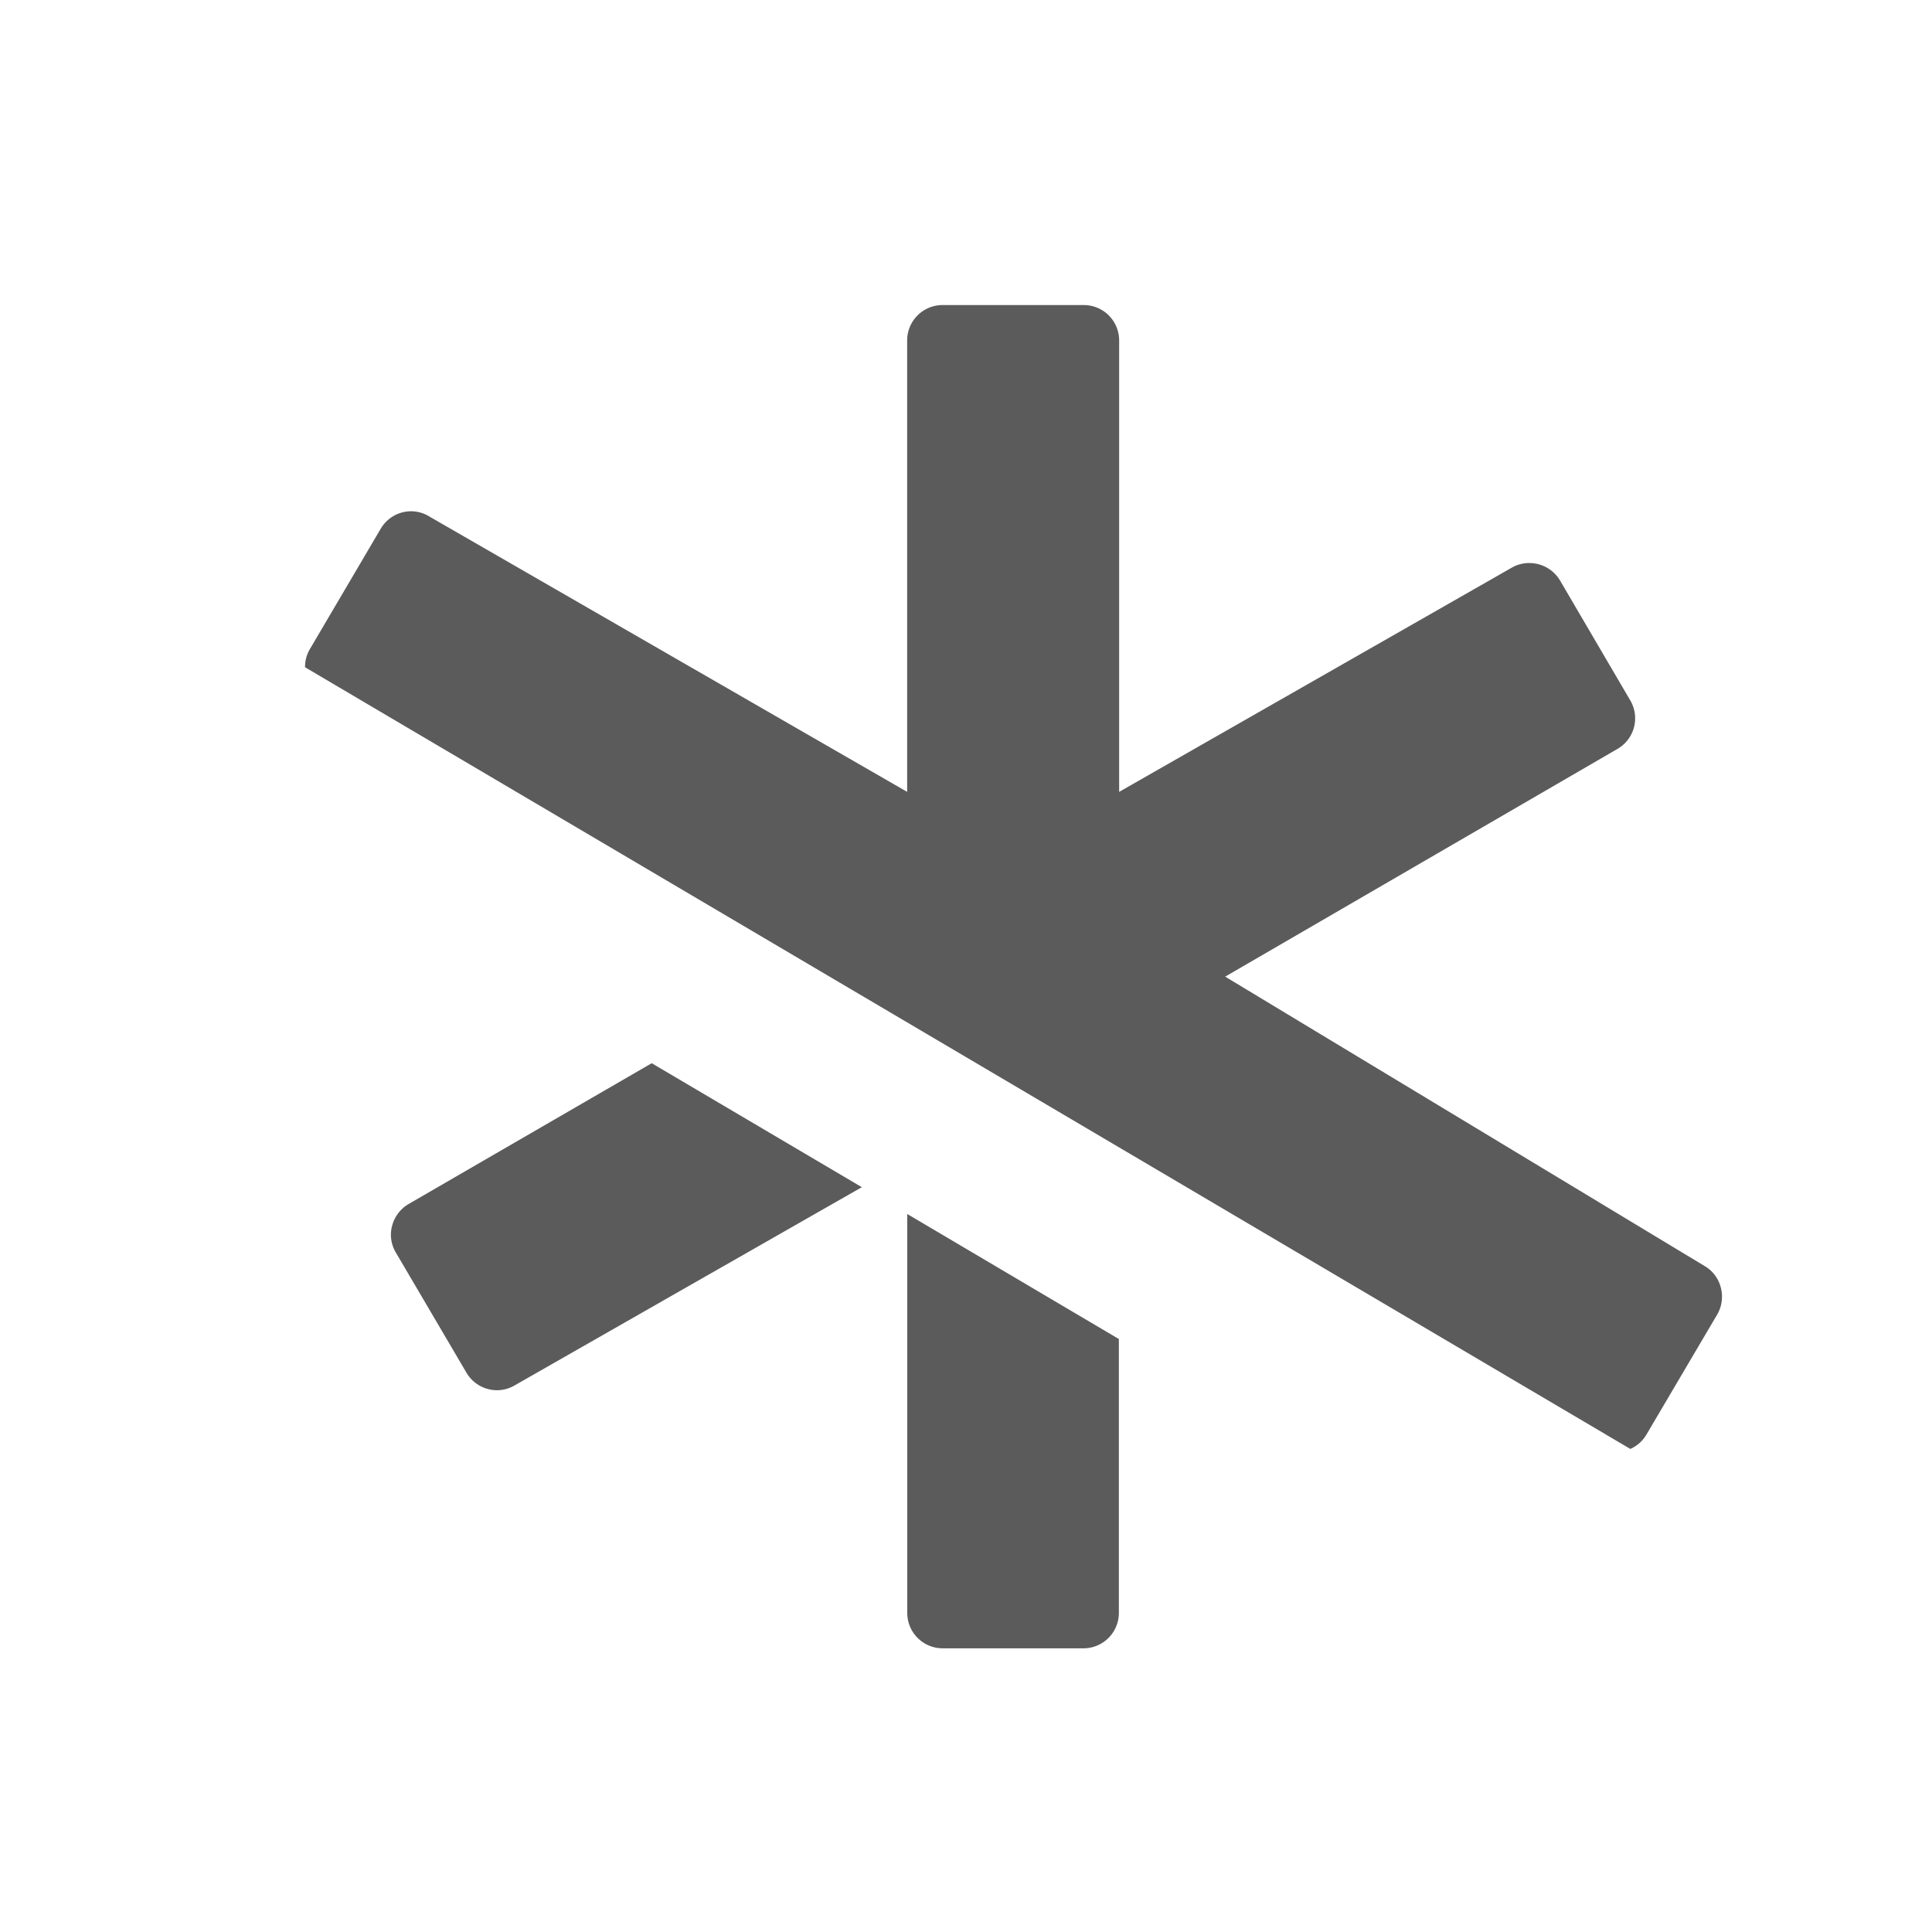 <svg id="Group_28147" data-name="Group 28147" xmlns="http://www.w3.org/2000/svg" width="20.077" height="20.077" viewBox="0 0 20.077 20.077">
  <rect id="Rectangle_17823" data-name="Rectangle 17823" width="20.077" height="20.077" rx="2" transform="translate(0 0)" fill="none"/>
  <path id="Subtraction_2" data-name="Subtraction 2" d="M8.1,13.959H6.632a.368.368,0,0,1-.367-.367V8.9L2.185,11.23A.361.361,0,0,1,2,11.278a.371.371,0,0,1-.317-.182L.952,9.848a.367.367,0,0,1,.132-.5L5.163,6.98.183,3.974a.362.362,0,0,1-.17-.224A.368.368,0,0,1,.05,3.469L.785,2.222a.363.363,0,0,1,.168-.15l13.772,8.123a.363.363,0,0,1-.051.19l-.735,1.249a.367.367,0,0,1-.316.182.359.359,0,0,1-.182-.05L8.468,8.9v4.694A.368.368,0,0,1,8.1,13.959ZM11.122,6.08h0L8.939,4.792l3.61-2.061a.364.364,0,0,1,.182-.049.369.369,0,0,1,.316.181l.734,1.249a.359.359,0,0,1,.039.28.372.372,0,0,1-.171.225L11.123,6.08ZM8.468,4.514h0l-2.2-1.3V.367A.368.368,0,0,1,6.632,0H8.1a.368.368,0,0,1,.367.367V4.514Z" transform="translate(17.895 17.129) rotate(180)" fill="#5b5b5b"/>
</svg>
